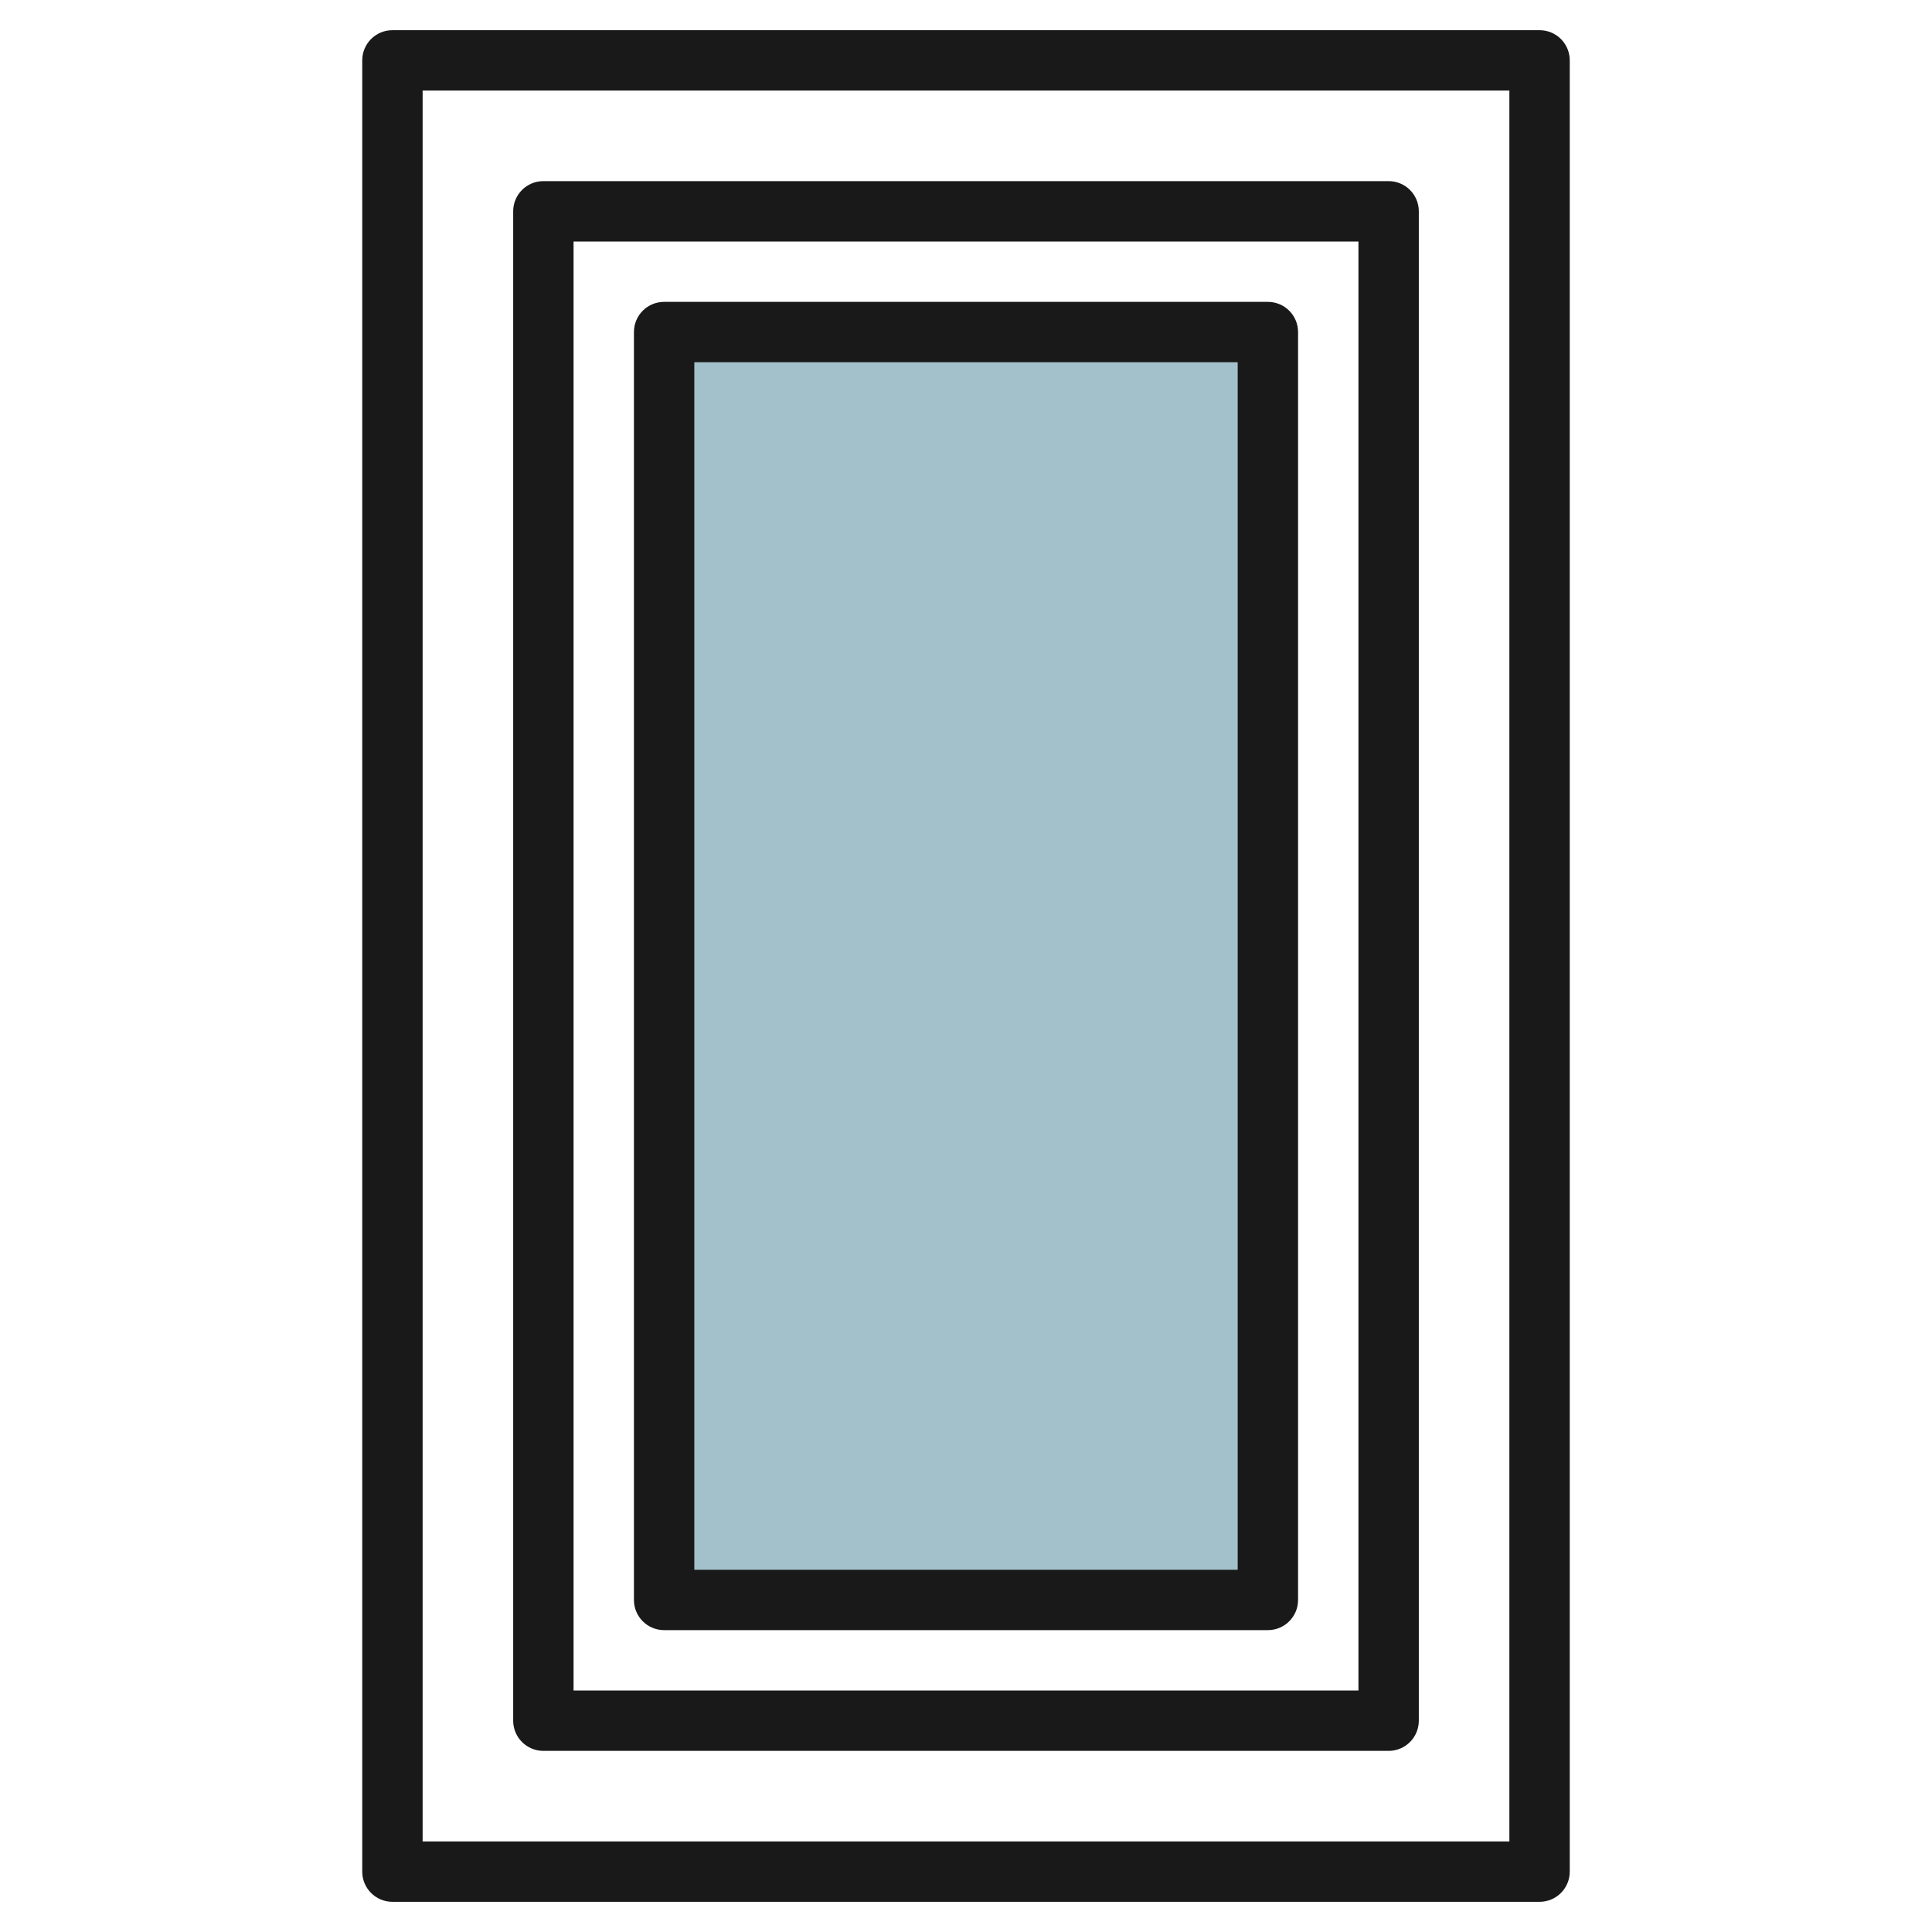 <svg id="Layer_3" enable-background="new 0 0 64 64" height="512" viewBox="0 0 64 64" width="512" xmlns="http://www.w3.org/2000/svg"><g><path d="m22 11h20v42h-20z" fill="#a3c1ca"/><g fill="#191919"><path d="m51 1h-38c-.553 0-1 .447-1 1v60c0 .553.447 1 1 1h38c.553 0 1-.447 1-1v-60c0-.553-.447-1-1-1zm-1 60h-36v-58h36z"/><path d="m18 58h28c.553 0 1-.447 1-1v-50c0-.553-.447-1-1-1h-28c-.553 0-1 .447-1 1v50c0 .553.447 1 1 1zm1-50h26v48h-26z"/><path d="m42 10h-20c-.553 0-1 .447-1 1v42c0 .553.447 1 1 1h20c.553 0 1-.447 1-1v-42c0-.553-.447-1-1-1zm-1 42h-18v-40h18z"/></g></g></svg>